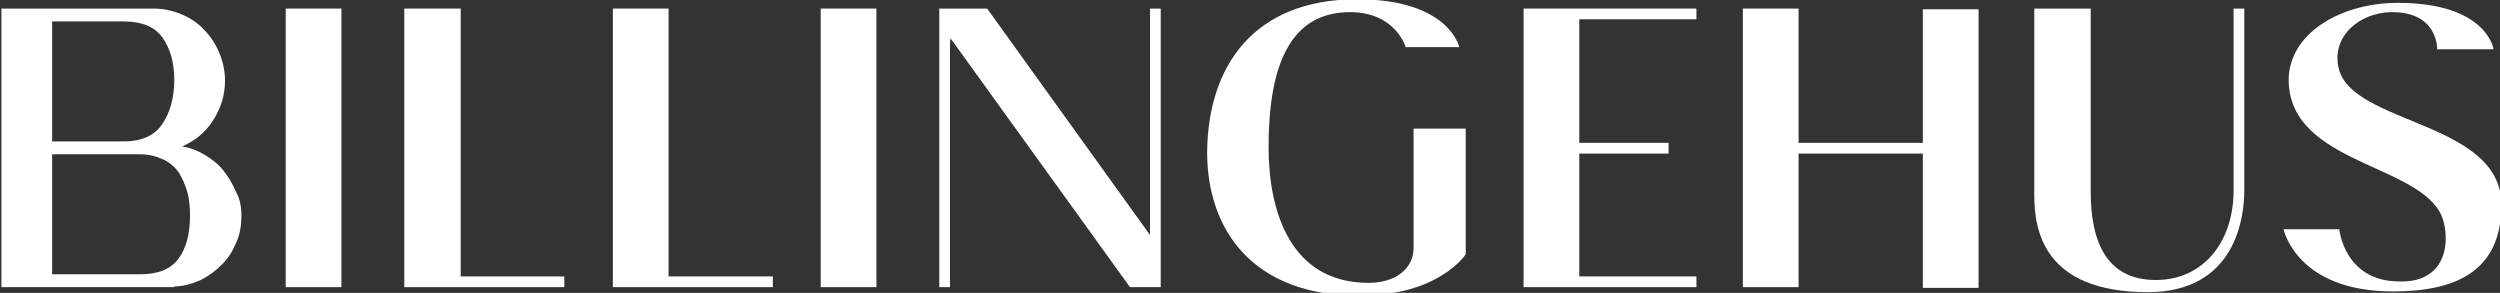 <svg width="350" height="41" viewBox="0 0 350 41" fill="none" xmlns="http://www.w3.org/2000/svg">
<rect x="0" y="0" width="350" height="41" fill="#333333" stroke="none"/>
<g clip-path="url(#clip0_3_47)">
<path d="M190 -0.1C202.9 -0.1 204.3 6.6 204.3 6.6H196.8C196.8 6.6 195.4 1.7 189 1.7C180.7 1.7 177.6 9 177.6 20.6C177.6 29.5 180.6 39.6 191.6 39.6C195.4 39.6 197.9 37.6 197.9 34.7V18H205.2V35.6C205.2 35.6 201.5 41.4 190.3 41.4C175.4 41.4 169 32.2 169 21.3C169.1 9.4 175.4 -0.1 190 -0.1Z" fill="white"/>
<path d="M47.8 1.2V40.2H40V1.2H47.8Z" fill="white"/>
<path d="M64.5 1.2V38.7H79V40.2H56.6V1.2H64.5Z" fill="white"/>
<path d="M93.6 1.2V38.7H108.2V40.2H85.8V1.2H93.6Z" fill="white"/>
<path d="M122.7 1.2V40.2H114.9V1.2H122.7Z" fill="white"/>
<path d="M162.5 1.2V40.2H158.2L133.1 5.4C133 5.6 133 5.9 133 6.1V40.2H131.5V1.2H138.2L161 32.9V1.2H162.5Z" fill="white"/>
<path d="M237.5 1.2V2.7H221.1V20H233.6V21.5H221.1V38.7H237.5V40.2H213.3V1.2H237.5Z" fill="white"/>
<path d="M269.2 40.2V21.5H251.8V40.2H244V1.2H251.8V20H269.2V1.3H277V40.3H269.2V40.2Z" fill="white"/>
<path d="M292.7 1.2V26.9C292.7 33.3 294.6 39.2 301.8 39.2C308.6 39.2 312.7 33.7 312.7 26.7V1.2H314.2V26.7C314.2 30.4 313 40.9 300.7 40.9C286 40.9 284.8 32.1 284.8 27.3V1.2H292.7V1.2Z" fill="white"/>
<path d="M342.1 31C340 23.2 321.9 23.3 320.5 12.5C319.5 5.3 327.1 0.4 335.7 0.4C348.2 0.4 349.1 6.9 349.1 6.9H341.2C341.2 6.9 341.4 1.6 334.7 1.7C330.4 1.8 326.4 5 327.4 9.5C329.2 17.5 350.2 16.9 350.2 28.7C350.2 38.2 343.5 40.8 335 40.8C321.5 40.8 319.7 32.1 319.7 32.1H327.5C327.5 32.1 328.2 39.4 335.9 39.4C341.8 39.6 343.1 34.9 342.1 31Z" fill="white"/>
<path d="M33.8 30.2C33.8 31.5 33.6 32.8 33.1 33.9C32.6 35.1 32 36.1 31.1 37C30.2 37.9 29.3 38.6 28.1 39.2C27 39.7 25.7 40.1 24.4 40.1V40.2H0.2V1.2H21.5C22.9 1.2 24.2 1.5 25.4 2C26.6 2.5 27.7 3.2 28.6 4.2C29.5 5.1 30.2 6.2 30.7 7.4C31.2 8.6 31.5 9.9 31.5 11.3C31.5 13.4 30.9 15.2 29.8 16.9C28.7 18.6 27.3 19.7 25.5 20.5C26.7 20.7 27.7 21.1 28.7 21.7C29.7 22.3 30.6 23 31.3 23.9C32 24.8 32.6 25.8 33 26.8C33.6 27.8 33.8 29 33.8 30.2ZM7.3 3V19.8H17.3C19.8 19.8 21.6 19 22.7 17.4C23.8 15.8 24.4 13.7 24.4 11.2C24.4 8.7 23.8 6.7 22.7 5.2C21.6 3.7 19.8 3 17.3 3H7.3V3ZM19.6 38.4C22.1 38.4 23.9 37.7 25 36.2C26.1 34.7 26.6 32.7 26.6 30.2C26.6 29 26.5 27.8 26.2 26.8C25.9 25.8 25.5 24.9 25 24.1C24.4 23.3 23.7 22.7 22.8 22.3C21.9 21.9 20.9 21.6 19.6 21.6H7.3V38.4H19.6V38.4Z" fill="white"/>
</g>
<defs>
<clipPath id="clip0_3_47">
<rect width="350" height="41" fill="white"/>
</clipPath>
</defs>
</svg>
